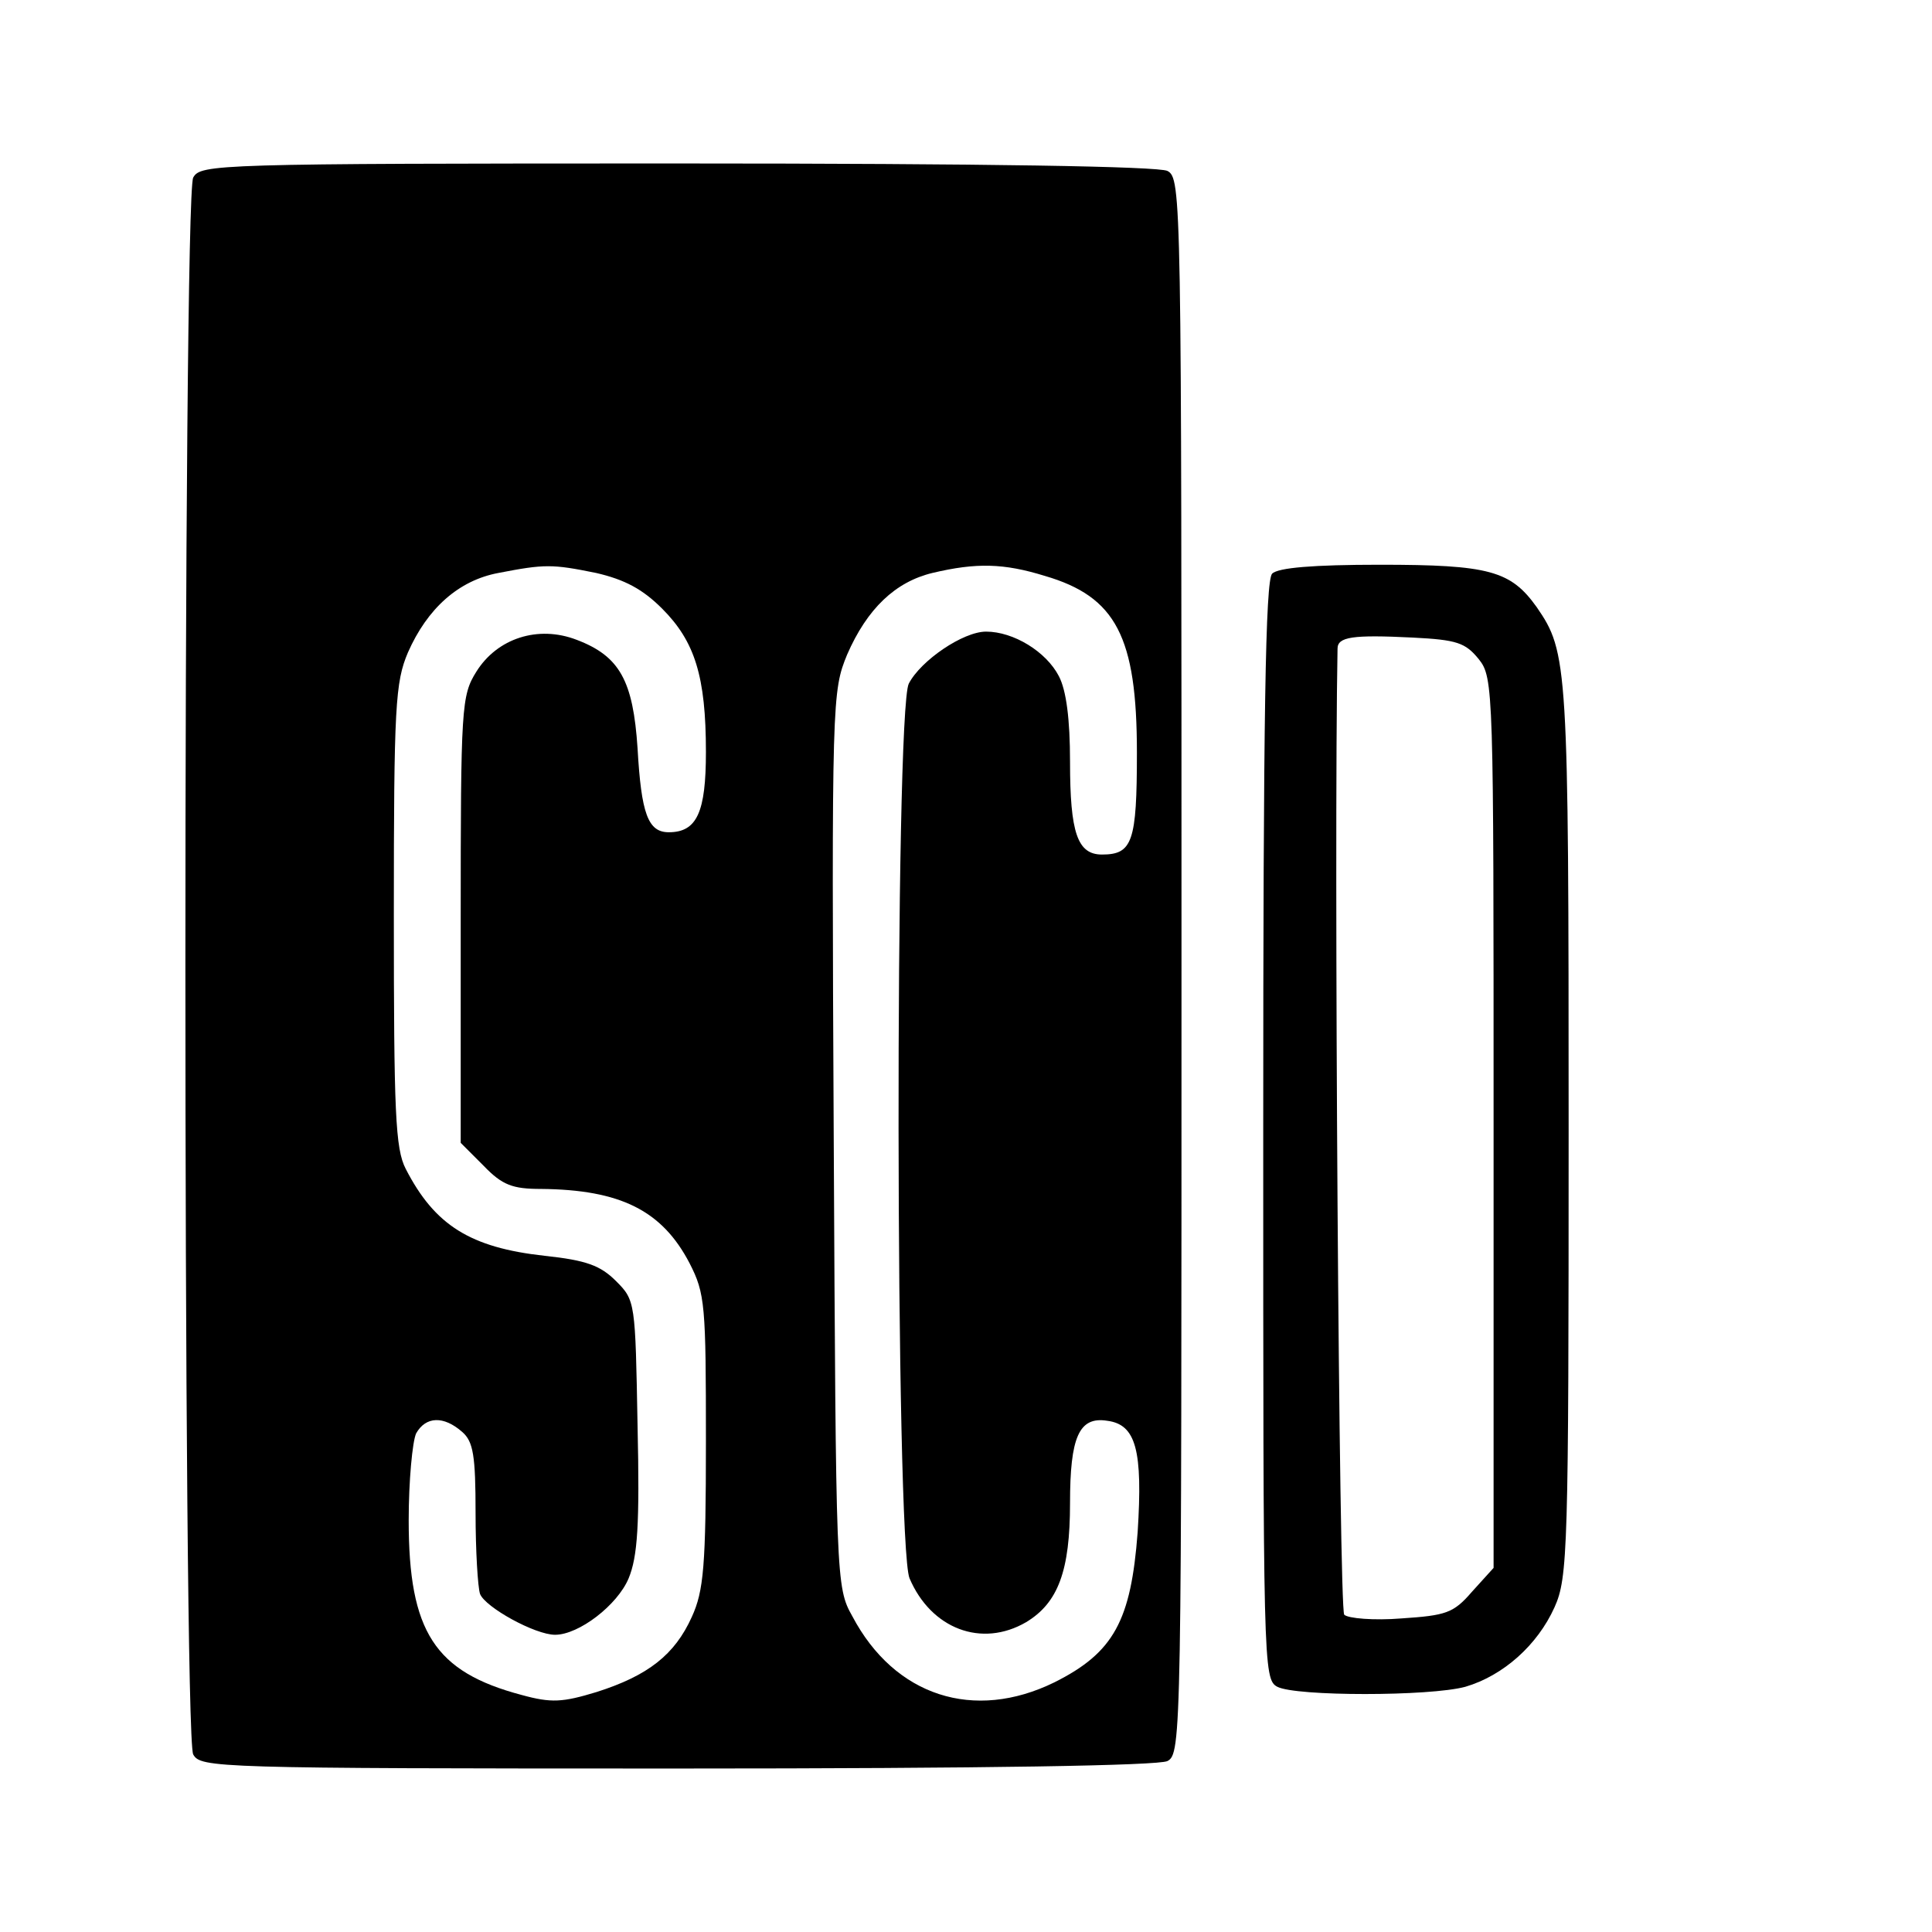 <?xml version="1.0" standalone="no"?>
<!DOCTYPE svg PUBLIC "-//W3C//DTD SVG 20010904//EN"
 "http://www.w3.org/TR/2001/REC-SVG-20010904/DTD/svg10.dtd">
<svg version="1.0" xmlns="http://www.w3.org/2000/svg"
 width="260pt" height="260pt" viewBox="0 0 260 260"
 preserveAspectRatio="xMidYMid meet">
<g transform="translate(0,260) scale(0.1,-0.1)"
fill="#000000" stroke="none">
<path d="M260 2361 c-14 -27 -14 -2095 0 -2122 10 -18 28 -19 651 -19 422 0
647 4 660 10 19 10 19 33 19 1070 0 1037 0 1060 -19 1070 -13 6 -238 10 -660
10 -623 0 -641 -1 -651 -19z m542 -532 c39 -9 63 -22 89 -48 44 -44 59 -91 59
-193 0 -81 -12 -108 -50 -108 -28 0 -37 25 -42 113 -6 91 -24 124 -82 146 -52
20 -107 2 -135 -43 -20 -32 -21 -47 -21 -334 l0 -300 31 -31 c25 -26 39 -31
77 -31 107 -1 163 -29 200 -100 21 -41 22 -56 22 -240 0 -168 -3 -201 -19
-236 -23 -51 -59 -79 -128 -101 -46 -14 -61 -15 -101 -4 -117 31 -152 85 -152
235 0 53 5 106 10 117 13 23 37 24 62 2 15 -13 18 -32 18 -109 0 -51 3 -100 6
-109 7 -18 74 -55 101 -55 32 0 84 40 99 76 12 29 15 72 12 205 -3 167 -3 169
-29 195 -21 21 -40 28 -96 34 -100 11 -148 41 -187 117 -14 27 -16 76 -16 342
0 281 2 313 19 353 26 59 68 97 122 107 62 12 72 12 131 0z m604 -4 c96 -28
124 -82 124 -238 0 -120 -6 -137 -47 -137 -33 0 -43 29 -43 125 0 57 -5 96
-15 115 -17 33 -61 60 -98 60 -31 0 -88 -39 -104 -70 -19 -38 -18 -1158 1
-1204 29 -68 97 -94 157 -59 43 26 59 69 59 160 0 89 12 117 50 111 39 -5 48
-40 41 -150 -9 -119 -32 -162 -112 -202 -108 -53 -215 -19 -272 89 -22 39 -22
48 -25 642 -3 594 -2 603 18 652 27 62 65 98 115 110 59 14 96 13 151 -4z"/>
<path d="M1712 1828 c-9 -9 -12 -189 -12 -750 0 -719 0 -738 19 -748 25 -13
205 -13 253 0 51 15 97 56 120 107 18 40 19 77 19 643 0 627 -1 642 -43 703
-35 49 -64 57 -211 57 -90 0 -137 -4 -145 -12z m278 -115 c20 -25 20 -40 20
-624 l0 -599 -29 -32 c-25 -29 -35 -32 -95 -36 -37 -3 -72 0 -77 5 -7 7 -14
1036 -9 1300 0 16 20 19 101 15 60 -3 71 -7 89 -29z"/>
</g>
</svg>
